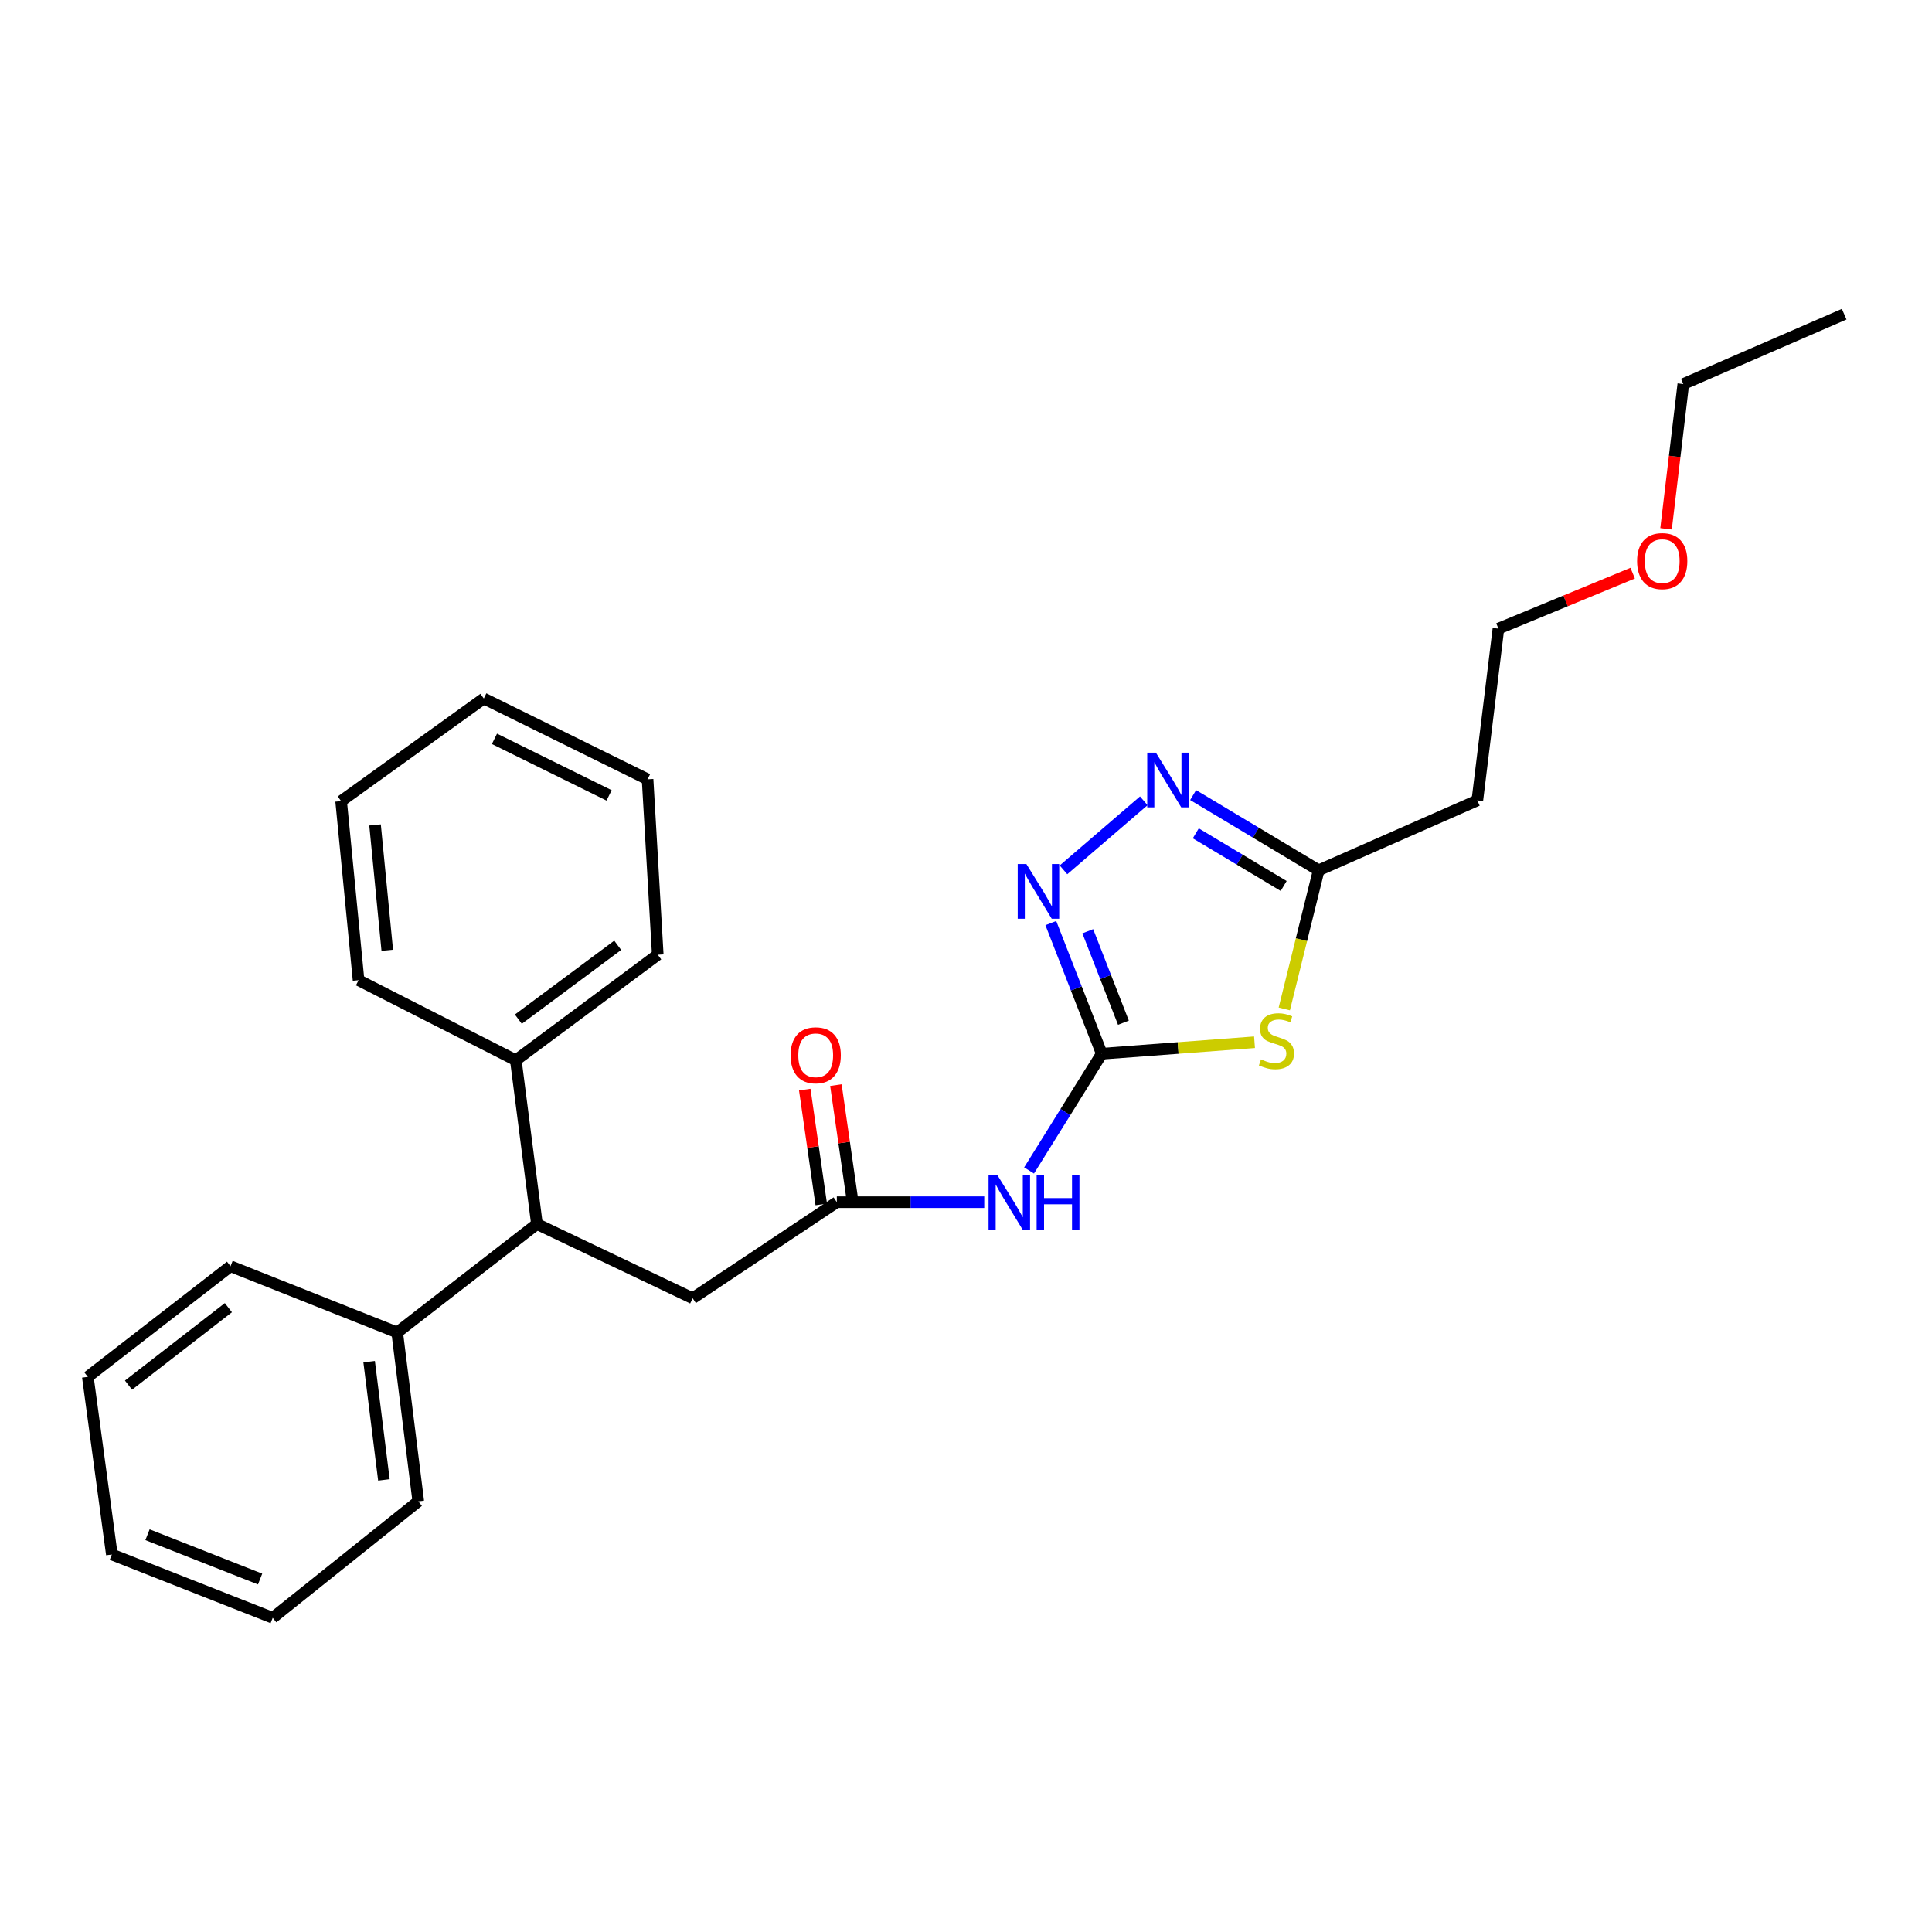 <?xml version='1.0' encoding='iso-8859-1'?>
<svg version='1.1' baseProfile='full'
              xmlns='http://www.w3.org/2000/svg'
                      xmlns:rdkit='http://www.rdkit.org/xml'
                      xmlns:xlink='http://www.w3.org/1999/xlink'
                  xml:space='preserve'
width='1000px' height='1000px' viewBox='0 0 1000 1000'>
<!-- END OF HEADER -->
<rect style='opacity:1.0;fill:#FFFFFF;stroke:none' width='1000' height='1000' x='0' y='0'> </rect>
<path class='bond-0' d='M 570.268,545.401 L 609.802,542.431' style='fill:none;fill-rule:evenodd;stroke:#000000;stroke-width:6px;stroke-linecap:butt;stroke-linejoin:miter;stroke-opacity:1' />
<path class='bond-0' d='M 609.802,542.431 L 649.335,539.46' style='fill:none;fill-rule:evenodd;stroke:#CCCC00;stroke-width:6px;stroke-linecap:butt;stroke-linejoin:miter;stroke-opacity:1' />
<path class='bond-1' d='M 570.268,545.401 L 557.086,511.595' style='fill:none;fill-rule:evenodd;stroke:#000000;stroke-width:6px;stroke-linecap:butt;stroke-linejoin:miter;stroke-opacity:1' />
<path class='bond-1' d='M 557.086,511.595 L 543.905,477.789' style='fill:none;fill-rule:evenodd;stroke:#0000FF;stroke-width:6px;stroke-linecap:butt;stroke-linejoin:miter;stroke-opacity:1' />
<path class='bond-1' d='M 581.484,529.344 L 572.257,505.68' style='fill:none;fill-rule:evenodd;stroke:#000000;stroke-width:6px;stroke-linecap:butt;stroke-linejoin:miter;stroke-opacity:1' />
<path class='bond-1' d='M 572.257,505.68 L 563.029,482.016' style='fill:none;fill-rule:evenodd;stroke:#0000FF;stroke-width:6px;stroke-linecap:butt;stroke-linejoin:miter;stroke-opacity:1' />
<path class='bond-3' d='M 570.268,545.401 L 551.455,575.616' style='fill:none;fill-rule:evenodd;stroke:#000000;stroke-width:6px;stroke-linecap:butt;stroke-linejoin:miter;stroke-opacity:1' />
<path class='bond-3' d='M 551.455,575.616 L 532.642,605.831' style='fill:none;fill-rule:evenodd;stroke:#0000FF;stroke-width:6px;stroke-linecap:butt;stroke-linejoin:miter;stroke-opacity:1' />
<path class='bond-4' d='M 664.747,522.217 L 673.646,486.336' style='fill:none;fill-rule:evenodd;stroke:#CCCC00;stroke-width:6px;stroke-linecap:butt;stroke-linejoin:miter;stroke-opacity:1' />
<path class='bond-4' d='M 673.646,486.336 L 682.545,450.456' style='fill:none;fill-rule:evenodd;stroke:#000000;stroke-width:6px;stroke-linecap:butt;stroke-linejoin:miter;stroke-opacity:1' />
<path class='bond-2' d='M 550.454,450.239 L 592.02,414.502' style='fill:none;fill-rule:evenodd;stroke:#0000FF;stroke-width:6px;stroke-linecap:butt;stroke-linejoin:miter;stroke-opacity:1' />
<path class='bond-26' d='M 617.556,411.529 L 650.051,430.992' style='fill:none;fill-rule:evenodd;stroke:#0000FF;stroke-width:6px;stroke-linecap:butt;stroke-linejoin:miter;stroke-opacity:1' />
<path class='bond-26' d='M 650.051,430.992 L 682.545,450.456' style='fill:none;fill-rule:evenodd;stroke:#000000;stroke-width:6px;stroke-linecap:butt;stroke-linejoin:miter;stroke-opacity:1' />
<path class='bond-26' d='M 618.938,431.336 L 641.684,444.961' style='fill:none;fill-rule:evenodd;stroke:#0000FF;stroke-width:6px;stroke-linecap:butt;stroke-linejoin:miter;stroke-opacity:1' />
<path class='bond-26' d='M 641.684,444.961 L 664.43,458.585' style='fill:none;fill-rule:evenodd;stroke:#000000;stroke-width:6px;stroke-linecap:butt;stroke-linejoin:miter;stroke-opacity:1' />
<path class='bond-5' d='M 509.444,622.255 L 471.293,622.255' style='fill:none;fill-rule:evenodd;stroke:#0000FF;stroke-width:6px;stroke-linecap:butt;stroke-linejoin:miter;stroke-opacity:1' />
<path class='bond-5' d='M 471.293,622.255 L 433.142,622.255' style='fill:none;fill-rule:evenodd;stroke:#000000;stroke-width:6px;stroke-linecap:butt;stroke-linejoin:miter;stroke-opacity:1' />
<path class='bond-8' d='M 682.545,450.456 L 764.664,414.29' style='fill:none;fill-rule:evenodd;stroke:#000000;stroke-width:6px;stroke-linecap:butt;stroke-linejoin:miter;stroke-opacity:1' />
<path class='bond-7' d='M 433.142,622.255 L 358.523,671.971' style='fill:none;fill-rule:evenodd;stroke:#000000;stroke-width:6px;stroke-linecap:butt;stroke-linejoin:miter;stroke-opacity:1' />
<path class='bond-9' d='M 441.201,621.097 L 436.931,591.378' style='fill:none;fill-rule:evenodd;stroke:#000000;stroke-width:6px;stroke-linecap:butt;stroke-linejoin:miter;stroke-opacity:1' />
<path class='bond-9' d='M 436.931,591.378 L 432.661,561.659' style='fill:none;fill-rule:evenodd;stroke:#FF0000;stroke-width:6px;stroke-linecap:butt;stroke-linejoin:miter;stroke-opacity:1' />
<path class='bond-9' d='M 425.084,623.413 L 420.814,593.693' style='fill:none;fill-rule:evenodd;stroke:#000000;stroke-width:6px;stroke-linecap:butt;stroke-linejoin:miter;stroke-opacity:1' />
<path class='bond-9' d='M 420.814,593.693 L 416.544,563.974' style='fill:none;fill-rule:evenodd;stroke:#FF0000;stroke-width:6px;stroke-linecap:butt;stroke-linejoin:miter;stroke-opacity:1' />
<path class='bond-6' d='M 277.915,633.553 L 358.523,671.971' style='fill:none;fill-rule:evenodd;stroke:#000000;stroke-width:6px;stroke-linecap:butt;stroke-linejoin:miter;stroke-opacity:1' />
<path class='bond-10' d='M 277.915,633.553 L 205.584,689.674' style='fill:none;fill-rule:evenodd;stroke:#000000;stroke-width:6px;stroke-linecap:butt;stroke-linejoin:miter;stroke-opacity:1' />
<path class='bond-11' d='M 277.915,633.553 L 266.988,548.775' style='fill:none;fill-rule:evenodd;stroke:#000000;stroke-width:6px;stroke-linecap:butt;stroke-linejoin:miter;stroke-opacity:1' />
<path class='bond-13' d='M 764.664,414.29 L 775.582,325.379' style='fill:none;fill-rule:evenodd;stroke:#000000;stroke-width:6px;stroke-linecap:butt;stroke-linejoin:miter;stroke-opacity:1' />
<path class='bond-14' d='M 205.584,689.674 L 216.503,777.093' style='fill:none;fill-rule:evenodd;stroke:#000000;stroke-width:6px;stroke-linecap:butt;stroke-linejoin:miter;stroke-opacity:1' />
<path class='bond-14' d='M 191.065,704.804 L 198.708,765.998' style='fill:none;fill-rule:evenodd;stroke:#000000;stroke-width:6px;stroke-linecap:butt;stroke-linejoin:miter;stroke-opacity:1' />
<path class='bond-15' d='M 205.584,689.674 L 119.314,655.399' style='fill:none;fill-rule:evenodd;stroke:#000000;stroke-width:6px;stroke-linecap:butt;stroke-linejoin:miter;stroke-opacity:1' />
<path class='bond-16' d='M 266.988,548.775 L 340.458,494.165' style='fill:none;fill-rule:evenodd;stroke:#000000;stroke-width:6px;stroke-linecap:butt;stroke-linejoin:miter;stroke-opacity:1' />
<path class='bond-16' d='M 268.295,527.516 L 319.724,489.289' style='fill:none;fill-rule:evenodd;stroke:#000000;stroke-width:6px;stroke-linecap:butt;stroke-linejoin:miter;stroke-opacity:1' />
<path class='bond-17' d='M 266.988,548.775 L 185.593,507.345' style='fill:none;fill-rule:evenodd;stroke:#000000;stroke-width:6px;stroke-linecap:butt;stroke-linejoin:miter;stroke-opacity:1' />
<path class='bond-12' d='M 845.067,296.664 L 810.324,311.021' style='fill:none;fill-rule:evenodd;stroke:#FF0000;stroke-width:6px;stroke-linecap:butt;stroke-linejoin:miter;stroke-opacity:1' />
<path class='bond-12' d='M 810.324,311.021 L 775.582,325.379' style='fill:none;fill-rule:evenodd;stroke:#000000;stroke-width:6px;stroke-linecap:butt;stroke-linejoin:miter;stroke-opacity:1' />
<path class='bond-18' d='M 862.343,273.719 L 866.81,236.255' style='fill:none;fill-rule:evenodd;stroke:#FF0000;stroke-width:6px;stroke-linecap:butt;stroke-linejoin:miter;stroke-opacity:1' />
<path class='bond-18' d='M 866.81,236.255 L 871.278,198.791' style='fill:none;fill-rule:evenodd;stroke:#000000;stroke-width:6px;stroke-linecap:butt;stroke-linejoin:miter;stroke-opacity:1' />
<path class='bond-21' d='M 216.503,777.093 L 141.151,837.374' style='fill:none;fill-rule:evenodd;stroke:#000000;stroke-width:6px;stroke-linecap:butt;stroke-linejoin:miter;stroke-opacity:1' />
<path class='bond-22' d='M 119.314,655.399 L 45.455,712.668' style='fill:none;fill-rule:evenodd;stroke:#000000;stroke-width:6px;stroke-linecap:butt;stroke-linejoin:miter;stroke-opacity:1' />
<path class='bond-22' d='M 118.212,676.857 L 66.511,716.945' style='fill:none;fill-rule:evenodd;stroke:#000000;stroke-width:6px;stroke-linecap:butt;stroke-linejoin:miter;stroke-opacity:1' />
<path class='bond-23' d='M 340.458,494.165 L 335.184,403.363' style='fill:none;fill-rule:evenodd;stroke:#000000;stroke-width:6px;stroke-linecap:butt;stroke-linejoin:miter;stroke-opacity:1' />
<path class='bond-20' d='M 185.593,507.345 L 176.565,414.661' style='fill:none;fill-rule:evenodd;stroke:#000000;stroke-width:6px;stroke-linecap:butt;stroke-linejoin:miter;stroke-opacity:1' />
<path class='bond-20' d='M 200.445,491.864 L 194.125,426.985' style='fill:none;fill-rule:evenodd;stroke:#000000;stroke-width:6px;stroke-linecap:butt;stroke-linejoin:miter;stroke-opacity:1' />
<path class='bond-19' d='M 871.278,198.791 L 954.545,162.626' style='fill:none;fill-rule:evenodd;stroke:#000000;stroke-width:6px;stroke-linecap:butt;stroke-linejoin:miter;stroke-opacity:1' />
<path class='bond-25' d='M 176.565,414.661 L 250.416,361.544' style='fill:none;fill-rule:evenodd;stroke:#000000;stroke-width:6px;stroke-linecap:butt;stroke-linejoin:miter;stroke-opacity:1' />
<path class='bond-28' d='M 141.151,837.374 L 57.893,804.601' style='fill:none;fill-rule:evenodd;stroke:#000000;stroke-width:6px;stroke-linecap:butt;stroke-linejoin:miter;stroke-opacity:1' />
<path class='bond-28' d='M 134.626,817.307 L 76.345,794.366' style='fill:none;fill-rule:evenodd;stroke:#000000;stroke-width:6px;stroke-linecap:butt;stroke-linejoin:miter;stroke-opacity:1' />
<path class='bond-24' d='M 45.455,712.668 L 57.893,804.601' style='fill:none;fill-rule:evenodd;stroke:#000000;stroke-width:6px;stroke-linecap:butt;stroke-linejoin:miter;stroke-opacity:1' />
<path class='bond-27' d='M 335.184,403.363 L 250.416,361.544' style='fill:none;fill-rule:evenodd;stroke:#000000;stroke-width:6px;stroke-linecap:butt;stroke-linejoin:miter;stroke-opacity:1' />
<path class='bond-27' d='M 315.265,411.693 L 255.927,382.419' style='fill:none;fill-rule:evenodd;stroke:#000000;stroke-width:6px;stroke-linecap:butt;stroke-linejoin:miter;stroke-opacity:1' />
<path  class='atom-1' d='M 652.682 548.328
Q 653.002 548.448, 654.322 549.008
Q 655.642 549.568, 657.082 549.928
Q 658.562 550.248, 660.002 550.248
Q 662.682 550.248, 664.242 548.968
Q 665.802 547.648, 665.802 545.368
Q 665.802 543.808, 665.002 542.848
Q 664.242 541.888, 663.042 541.368
Q 661.842 540.848, 659.842 540.248
Q 657.322 539.488, 655.802 538.768
Q 654.322 538.048, 653.242 536.528
Q 652.202 535.008, 652.202 532.448
Q 652.202 528.888, 654.602 526.688
Q 657.042 524.488, 661.842 524.488
Q 665.122 524.488, 668.842 526.048
L 667.922 529.128
Q 664.522 527.728, 661.962 527.728
Q 659.202 527.728, 657.682 528.888
Q 656.162 530.008, 656.202 531.968
Q 656.202 533.488, 656.962 534.408
Q 657.762 535.328, 658.882 535.848
Q 660.042 536.368, 661.962 536.968
Q 664.522 537.768, 666.042 538.568
Q 667.562 539.368, 668.642 541.008
Q 669.762 542.608, 669.762 545.368
Q 669.762 549.288, 667.122 551.408
Q 664.522 553.488, 660.162 553.488
Q 657.642 553.488, 655.722 552.928
Q 653.842 552.408, 651.602 551.488
L 652.682 548.328
' fill='#CCCC00'/>
<path  class='atom-2' d='M 531.244 447.214
L 540.524 462.214
Q 541.444 463.694, 542.924 466.374
Q 544.404 469.054, 544.484 469.214
L 544.484 447.214
L 548.244 447.214
L 548.244 475.534
L 544.364 475.534
L 534.404 459.134
Q 533.244 457.214, 532.004 455.014
Q 530.804 452.814, 530.444 452.134
L 530.444 475.534
L 526.764 475.534
L 526.764 447.214
L 531.244 447.214
' fill='#0000FF'/>
<path  class='atom-3' d='M 598.283 389.574
L 607.563 404.574
Q 608.483 406.054, 609.963 408.734
Q 611.443 411.414, 611.523 411.574
L 611.523 389.574
L 615.283 389.574
L 615.283 417.894
L 611.403 417.894
L 601.443 401.494
Q 600.283 399.574, 599.043 397.374
Q 597.843 395.174, 597.483 394.494
L 597.483 417.894
L 593.803 417.894
L 593.803 389.574
L 598.283 389.574
' fill='#0000FF'/>
<path  class='atom-4' d='M 516.156 608.095
L 525.436 623.095
Q 526.356 624.575, 527.836 627.255
Q 529.316 629.935, 529.396 630.095
L 529.396 608.095
L 533.156 608.095
L 533.156 636.415
L 529.276 636.415
L 519.316 620.015
Q 518.156 618.095, 516.916 615.895
Q 515.716 613.695, 515.356 613.015
L 515.356 636.415
L 511.676 636.415
L 511.676 608.095
L 516.156 608.095
' fill='#0000FF'/>
<path  class='atom-4' d='M 536.556 608.095
L 540.396 608.095
L 540.396 620.135
L 554.876 620.135
L 554.876 608.095
L 558.716 608.095
L 558.716 636.415
L 554.876 636.415
L 554.876 623.335
L 540.396 623.335
L 540.396 636.415
L 536.556 636.415
L 536.556 608.095
' fill='#0000FF'/>
<path  class='atom-10' d='M 409.206 546.214
Q 409.206 539.414, 412.566 535.614
Q 415.926 531.814, 422.206 531.814
Q 428.486 531.814, 431.846 535.614
Q 435.206 539.414, 435.206 546.214
Q 435.206 553.094, 431.806 557.014
Q 428.406 560.894, 422.206 560.894
Q 415.966 560.894, 412.566 557.014
Q 409.206 553.134, 409.206 546.214
M 422.206 557.694
Q 426.526 557.694, 428.846 554.814
Q 431.206 551.894, 431.206 546.214
Q 431.206 540.654, 428.846 537.854
Q 426.526 535.014, 422.206 535.014
Q 417.886 535.014, 415.526 537.814
Q 413.206 540.614, 413.206 546.214
Q 413.206 551.934, 415.526 554.814
Q 417.886 557.694, 422.206 557.694
' fill='#FF0000'/>
<path  class='atom-13' d='M 847.36 290.424
Q 847.36 283.624, 850.72 279.824
Q 854.08 276.024, 860.36 276.024
Q 866.64 276.024, 870 279.824
Q 873.36 283.624, 873.36 290.424
Q 873.36 297.304, 869.96 301.224
Q 866.56 305.104, 860.36 305.104
Q 854.12 305.104, 850.72 301.224
Q 847.36 297.344, 847.36 290.424
M 860.36 301.904
Q 864.68 301.904, 867 299.024
Q 869.36 296.104, 869.36 290.424
Q 869.36 284.864, 867 282.064
Q 864.68 279.224, 860.36 279.224
Q 856.04 279.224, 853.68 282.024
Q 851.36 284.824, 851.36 290.424
Q 851.36 296.144, 853.68 299.024
Q 856.04 301.904, 860.36 301.904
' fill='#FF0000'/>
</svg>
